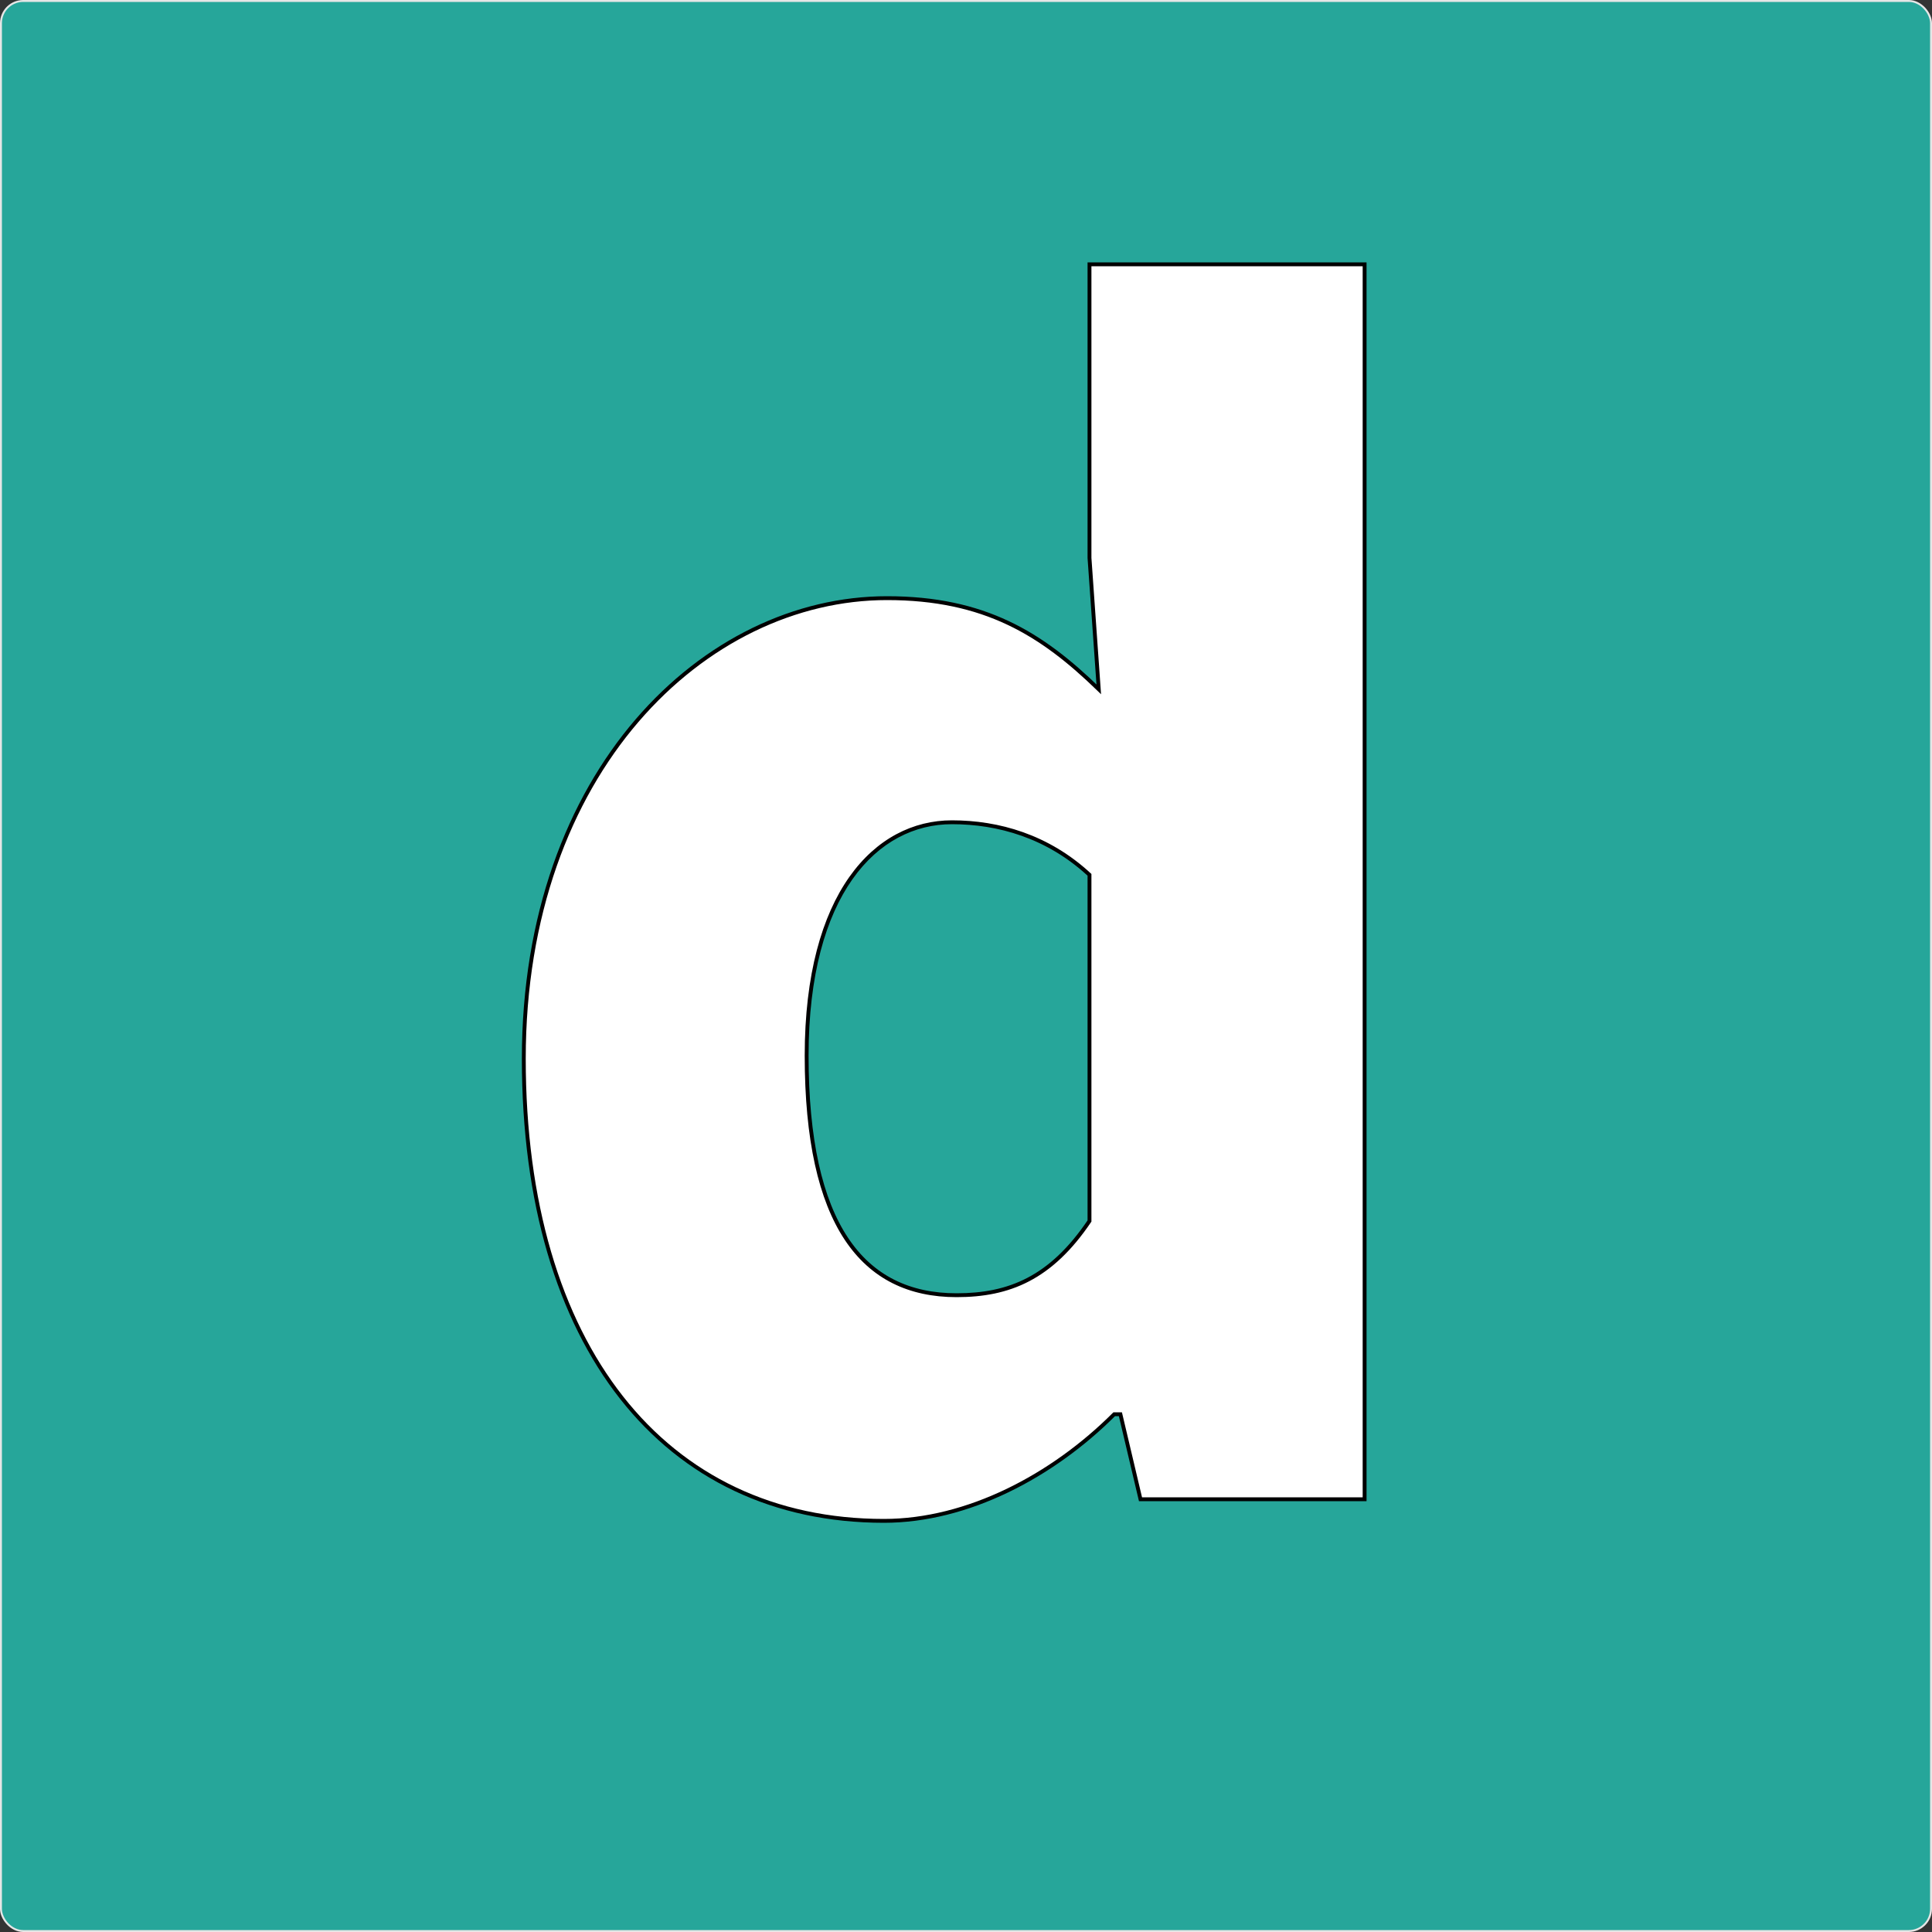 <svg xmlns="http://www.w3.org/2000/svg" version="1.1" xmlns:xlink="http://www.w3.org/1999/xlink" xmlns:svgjs="http://svgjs.dev/svgjs" width="1000" height="1000"><rect width="100%" height="100%" fill="#333333" stroke="none"/><svg width="1000" height="1000" viewBox="0 0 1000 1000" fill="none" xmlns="http://www.w3.org/2000/svg">
<rect x="0.5" y="0.5" width="999" height="999" rx="11.5" fill="#26A69A"></rect>
<rect x="0.5" y="0.5" width="999" height="999" rx="11.5" stroke="#E6E6E6"></rect>
<mask id="SvgjsMask1001" maskUnits="userSpaceOnUse" x="270" y="135" width="438" height="654" fill="black">
<rect fill="white" x="270" y="135" width="438" height="654"></rect>
<path d="M457.519 787.2C343.919 787.2 271.119 696.8 271.119 548C271.119 399.2 364.719 309.6 459.119 309.6C509.519 309.6 539.119 328 568.719 356.8L563.919 288.8V136.8H706.319V776H590.319L579.919 732H576.719C544.719 764 500.719 787.2 457.519 787.2ZM495.119 670.4C522.319 670.4 543.919 661.6 563.919 632V452.8C542.319 432.8 516.719 425.6 492.719 425.6C453.519 425.6 417.519 462.4 417.519 546.4C417.519 633.6 446.319 670.4 495.119 670.4Z"></path>
</mask>
<path d="M457.519 787.2C343.919 787.2 271.119 696.8 271.119 548C271.119 399.2 364.719 309.6 459.119 309.6C509.519 309.6 539.119 328 568.719 356.8L563.919 288.8V136.8H706.319V776H590.319L579.919 732H576.719C544.719 764 500.719 787.2 457.519 787.2ZM495.119 670.4C522.319 670.4 543.919 661.6 563.919 632V452.8C542.319 432.8 516.719 425.6 492.719 425.6C453.519 425.6 417.519 462.4 417.519 546.4C417.519 633.6 446.319 670.4 495.119 670.4Z" fill="white"></path>
<path d="M568.719 356.8L568.021 357.517L569.901 359.345L569.716 356.73L568.719 356.8ZM563.919 288.8H562.919V288.835L562.921 288.87L563.919 288.8ZM563.919 136.8V135.8H562.919V136.8H563.919ZM706.319 136.8H707.319V135.8H706.319V136.8ZM706.319 776V777H707.319V776H706.319ZM590.319 776L589.346 776.23L589.528 777H590.319V776ZM579.919 732L580.892 731.77L580.71 731H579.919V732ZM576.719 732V731H576.305L576.012 731.293L576.719 732ZM563.919 632L564.747 632.56L564.919 632.306V632H563.919ZM563.919 452.8H564.919V452.363L564.598 452.066L563.919 452.8ZM457.519 786.2C401.011 786.2 354.706 763.729 322.505 722.782C290.283 681.808 272.119 622.249 272.119 548H270.119C270.119 622.551 288.355 682.592 320.933 724.018C353.531 765.471 400.427 788.2 457.519 788.2V786.2ZM272.119 548C272.119 399.604 365.409 310.6 459.119 310.6V308.6C364.029 308.6 270.119 398.796 270.119 548H272.119ZM459.119 310.6C484.189 310.6 504.041 315.175 521.292 323.305C538.553 331.439 553.262 343.156 568.021 357.517L569.416 356.083C554.575 341.644 539.684 329.761 522.145 321.495C504.597 313.225 484.448 308.6 459.119 308.6V310.6ZM569.716 356.73L564.916 288.73L562.921 288.87L567.721 356.87L569.716 356.73ZM564.919 288.8V136.8H562.919V288.8H564.919ZM563.919 137.8H706.319V135.8H563.919V137.8ZM705.319 136.8V776H707.319V136.8H705.319ZM706.319 775H590.319V777H706.319V775ZM591.292 775.77L580.892 731.77L578.946 732.23L589.346 776.23L591.292 775.77ZM579.919 731H576.719V733H579.919V731ZM576.012 731.293C544.139 763.165 500.379 786.2 457.519 786.2V788.2C501.058 788.2 545.298 764.835 577.426 732.707L576.012 731.293ZM495.119 671.4C508.829 671.4 521.2 669.181 532.682 663.186C544.163 657.192 554.679 647.462 564.747 632.56L563.09 631.44C553.159 646.138 542.875 655.608 531.756 661.414C520.638 667.219 508.608 669.4 495.119 669.4V671.4ZM564.919 632V452.8H562.919V632H564.919ZM564.598 452.066C542.781 431.865 516.923 424.6 492.719 424.6V426.6C516.515 426.6 541.856 433.735 563.239 453.534L564.598 452.066ZM492.719 424.6C472.773 424.6 453.677 433.975 439.602 453.923C425.544 473.846 416.519 504.272 416.519 546.4H418.519C418.519 504.528 427.493 474.554 441.236 455.077C454.961 435.625 473.464 426.6 492.719 426.6V424.6ZM416.519 546.4C416.519 590.078 423.726 621.312 437.185 641.652C450.692 662.065 470.425 671.4 495.119 671.4V669.4C471.013 669.4 451.946 660.335 438.853 640.548C425.712 620.688 418.519 589.922 418.519 546.4H416.519Z" fill="black" mask="url(#path-2-outside-1_2028_420)"></path>
</svg><style>@media (prefers-color-scheme: light) { :root { filter: none; } }
@media (prefers-color-scheme: dark) { :root { filter: none; } }
</style></svg>